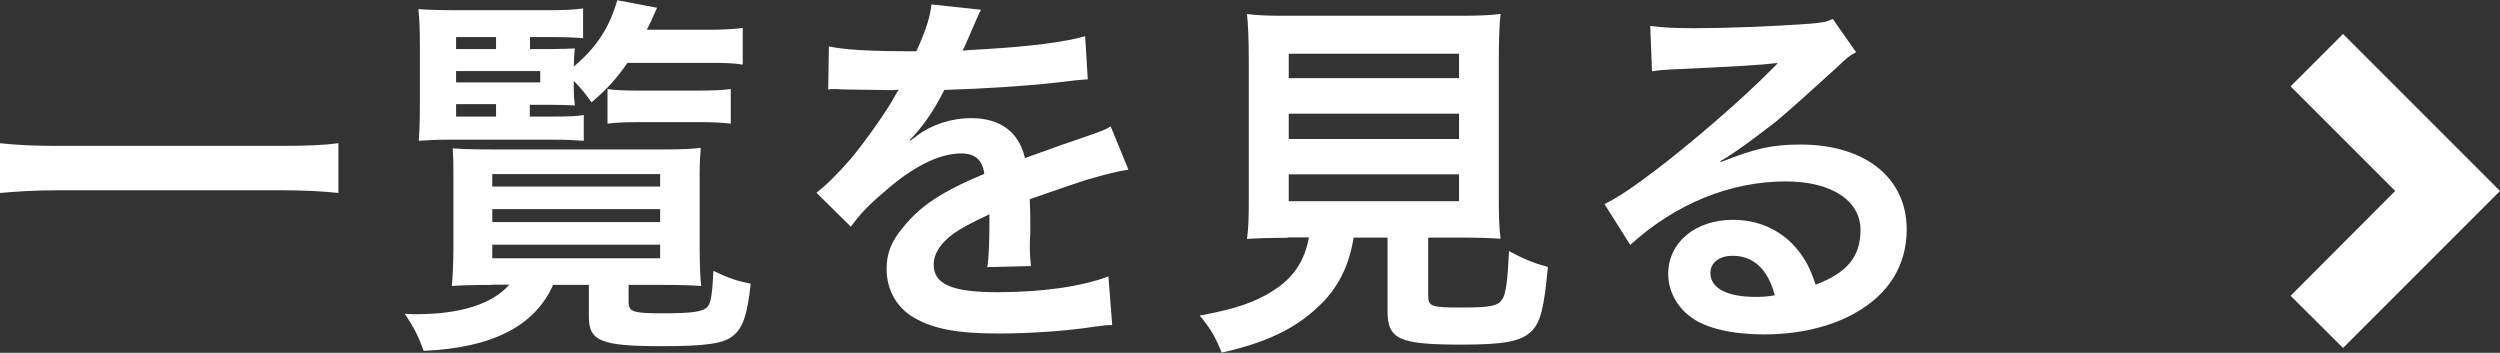 <?xml version="1.0" encoding="UTF-8"?><svg id="_レイヤー_2" xmlns="http://www.w3.org/2000/svg" viewBox="0 0 112.59 15.89"><rect x="0" y="0" width="112.59" height="15.89" fill="#333333" stroke="none"/><g id="_文字"><path d="M15.25,8.69c-.78-.08-1.56-.12-2.58-.12H2.6c-.95,0-1.84.05-2.6.12v-2.24c.73.08,1.5.12,2.6.12h10.06c1.14,0,1.92-.03,2.58-.12v2.24Z" style="fill:#fff;"/><path d="M22.15,12.83c-.68,0-1.48.02-1.8.05.03-.29.07-1,.07-1.7v-3.28c0-.53,0-.75-.03-1.22.34.03.88.05,1.7.05h7.82c.85,0,1.19-.02,1.65-.07-.03.37-.05.63-.05,1.22v3.2c0,.76.03,1.56.07,1.8-.34-.03-1.05-.05-1.79-.05h-1.48v.77c0,.44.19.51,1.51.51,1.41,0,1.85-.07,2.06-.31.14-.17.2-.6.25-1.6.66.32,1.09.46,1.68.58-.15,1.39-.36,1.99-.78,2.33-.42.36-1.21.48-3.21.48-2.75,0-3.3-.22-3.3-1.33v-1.43h-1.61c-.82,1.85-2.74,2.84-5.83,2.97-.25-.68-.39-.97-.85-1.67.22.02.39.02.51.02,2.01,0,3.43-.46,4.2-1.33h-.78ZM23.88,5.25h1.02c.7,0,1.14-.02,1.39-.07v1.16c-.46-.03-.78-.05-1.39-.05h-4.71c-.54,0-.85.02-1.33.05.03-.46.05-.85.05-1.7v-2.5c0-.8-.02-1.34-.07-1.73.42.03.88.05,1.73.05h4.06c.77,0,1.19-.02,1.63-.08v1.34c-.36-.03-.75-.05-1.34-.05h-1.05v.54h.88c.53,0,.9-.02,1.14-.03-.03.24-.03.27-.05.82,1.04-.88,1.6-1.75,1.96-2.99l1.79.34c-.22.51-.31.7-.46.99h2.82c.63,0,1.09-.03,1.5-.08v1.65c-.42-.07-.88-.08-1.5-.08h-3.69c-.53.75-.88,1.14-1.62,1.78-.29-.41-.39-.54-.8-.97v.29c0,.42.02.54.05.82-.34-.02-.65-.03-1.21-.03h-.82v.56ZM22.34,2.21v-.54h-1.8v.54h1.8ZM24.33,3.71v-.51h-3.79v.51h3.79ZM20.54,4.69v.56h1.8v-.56h-1.8ZM22.17,8.4h7.56v-.56h-7.56v.56ZM22.17,10h7.56v-.58h-7.56v.58ZM22.17,11.63h7.56v-.61h-7.56v.61ZM27.35,4.01c.29.05.83.07,1.36.07h2.72c.7,0,1.1-.02,1.48-.07v1.56c-.42-.05-.78-.07-1.46-.07h-2.63c-.65,0-1.09.02-1.46.07v-1.56Z" style="fill:#fff;"/><path d="M37.33,2.09c.7.15,1.78.22,3.94.22.46-1.02.61-1.53.68-2.11l2.23.24q-.1.17-.68,1.53c-.08.19-.12.24-.15.31q.14-.02,1.07-.07c1.97-.12,3.52-.31,4.45-.58l.12,1.94q-.48.03-1.34.14c-1.24.15-3.4.29-5.12.34-.49.97-.97,1.65-1.56,2.26l.02.03q.12-.08.34-.25c.63-.48,1.53-.77,2.4-.77,1.33,0,2.16.63,2.43,1.8,1.31-.48,2.18-.78,2.6-.92.92-.32.99-.34,1.26-.51l.8,1.95c-.48.07-.99.2-1.89.46-.24.07-1.09.36-2.55.87v.19q.02.44.02.68v.68c-.02.29-.02.44-.02.56,0,.37.02.61.05.9l-1.97.05c.07-.31.1-1.17.1-1.97v-.41c-.83.39-1.27.63-1.63.88-.59.44-.88.9-.88,1.39,0,.88.82,1.24,2.87,1.24s3.79-.26,5-.71l.17,2.19c-.29,0-.37.02-.78.07-1.22.19-2.86.31-4.35.31-1.8,0-2.92-.2-3.79-.71-.78-.44-1.24-1.26-1.24-2.19,0-.7.2-1.24.75-1.89.76-.95,1.73-1.6,3.65-2.4-.08-.63-.42-.92-1.04-.92-.99,0-2.18.59-3.49,1.75-.71.6-1.1,1.02-1.48,1.55l-1.55-1.53c.44-.34.93-.82,1.53-1.51.66-.78,1.7-2.26,2.04-2.91q.07-.14.14-.22c-.07,0-.29.02-.29.02-.27,0-1.77-.03-2.14-.03q-.32-.02-.48-.02c-.05,0-.15,0-.27.02l.03-1.94Z" style="fill:#fff;"/><path d="M58,10.71c-.82,0-1.39.02-1.84.05.07-.49.08-1.02.08-1.8V2.75c0-.93-.03-1.68-.08-2.12.51.07,1,.08,1.78.08h7.84c.78,0,1.31-.02,1.8-.08-.05.41-.08,1.19-.08,2.12v6.2c0,.82.02,1.33.08,1.8-.44-.03-1.1-.05-1.8-.05h-1.46v2.62c0,.48.15.53,1.48.53s1.65-.07,1.85-.36c.17-.24.25-.88.31-2.18.7.37,1.11.54,1.75.71-.17,1.89-.34,2.52-.76,2.92-.48.44-1.21.58-3.13.58-2.82,0-3.33-.24-3.33-1.51v-3.31h-1.53c-.2,1.31-.75,2.35-1.62,3.14-1.07,1-2.36,1.6-4.32,2.04-.29-.71-.49-1.07-.99-1.67,1.6-.29,2.5-.6,3.31-1.12.92-.59,1.41-1.33,1.61-2.4h-.97ZM58.04,3.52h7.67v-1.1h-7.67v1.1ZM58.04,6.26h7.67v-1.14h-7.67v1.14ZM58.04,9.06h7.67v-1.21h-7.67v1.21Z" style="fill:#fff;"/><path d="M77.52,7.29c1.55-.61,2.29-.78,3.57-.78,2.91,0,4.78,1.5,4.78,3.82,0,1.61-.8,2.91-2.31,3.76-1.1.63-2.55.97-4.11.97-1.43,0-2.62-.27-3.3-.78-.65-.48-1.02-1.19-1.02-1.95,0-1.41,1.22-2.43,2.92-2.43,1.19,0,2.23.49,2.94,1.39.34.43.53.8.78,1.53,1.41-.53,2.02-1.26,2.02-2.46,0-1.33-1.31-2.19-3.37-2.19-2.48,0-4.96,1-7,2.86l-1.16-1.84c.6-.29,1.28-.75,2.4-1.6,1.58-1.21,3.79-3.11,5.08-4.42.03-.03.2-.2.31-.31l-.02-.02c-.65.08-1.73.15-4.81.29-.37.02-.49.03-.82.08l-.08-2.04c.58.07,1.07.1,2,.1,1.45,0,3.52-.08,5.17-.2.59-.05.78-.08,1.05-.22l1.05,1.5c-.29.15-.41.25-.88.7-.85.78-2.09,1.89-2.67,2.38-.31.25-1.53,1.17-1.87,1.39q-.42.29-.7.44l.03.03ZM78.03,11.52c-.61,0-1,.31-1,.78,0,.68.76,1.07,2.02,1.07.32,0,.41,0,.88-.07-.31-1.17-.95-1.78-1.9-1.78Z" style="fill:#fff;"/><polygon points="103.16 3.89 107.87 8.6 103.16 13.32 105.52 15.67 110.23 10.96 112.59 8.6 112.59 8.6 105.52 1.53 103.16 3.89" style="fill:#fff;"/></g></svg>